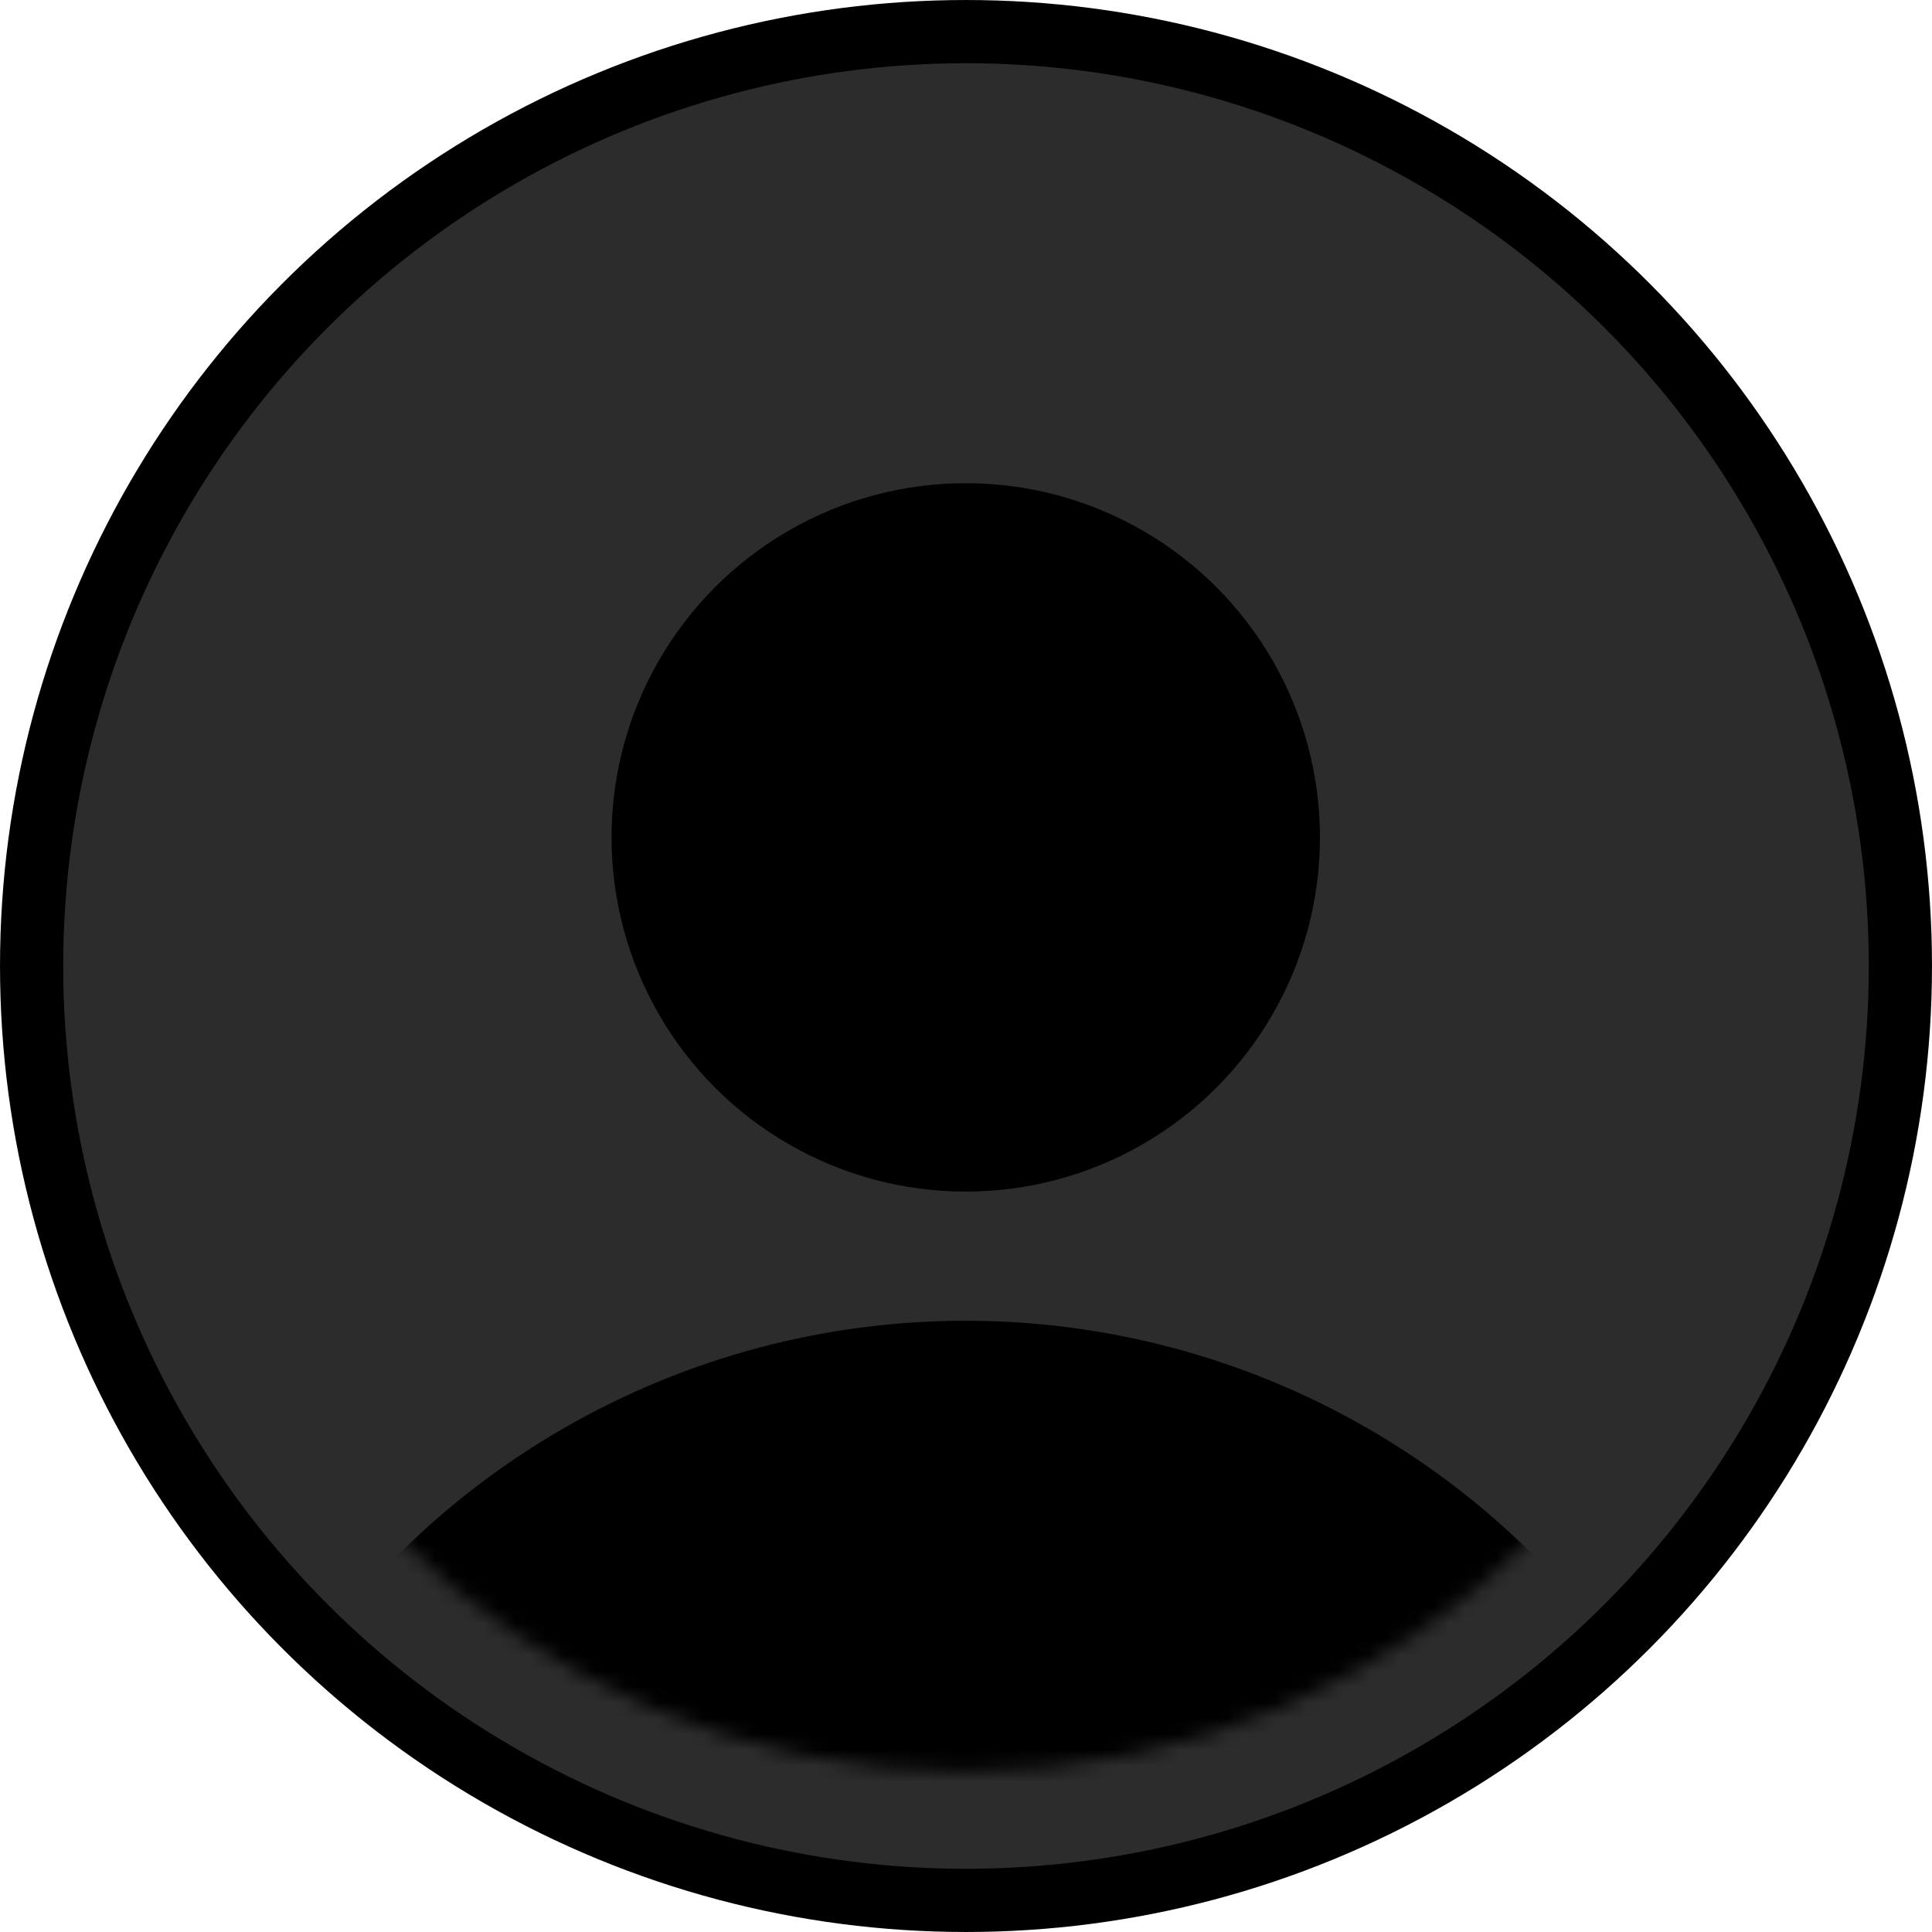 <svg width="122" height="122" viewBox="0 0 122 122" fill="none" xmlns="http://www.w3.org/2000/svg">
<circle cx="61" cy="61" r="59.004" fill="#2C2C2C" stroke="black" stroke-width="3.991"/>
<mask id="mask0_11819_117303" style="mask-type:alpha" maskUnits="userSpaceOnUse" x="10" y="10" width="102" height="102">
<circle cx="60.974" cy="61.035" r="49.17" fill="white"/>
<circle cx="60.974" cy="61.035" r="49.17" fill="white"/>
<circle cx="60.974" cy="61.035" r="49.17" stroke="black" stroke-width="3.326"/>
</mask>
<g mask="url(#mask0_11819_117303)">
<circle cx="60.974" cy="134.234" r="50.833" fill="black"/>
<circle cx="60.984" cy="52.879" r="22.367" fill="black"/>
</g>
</svg>
